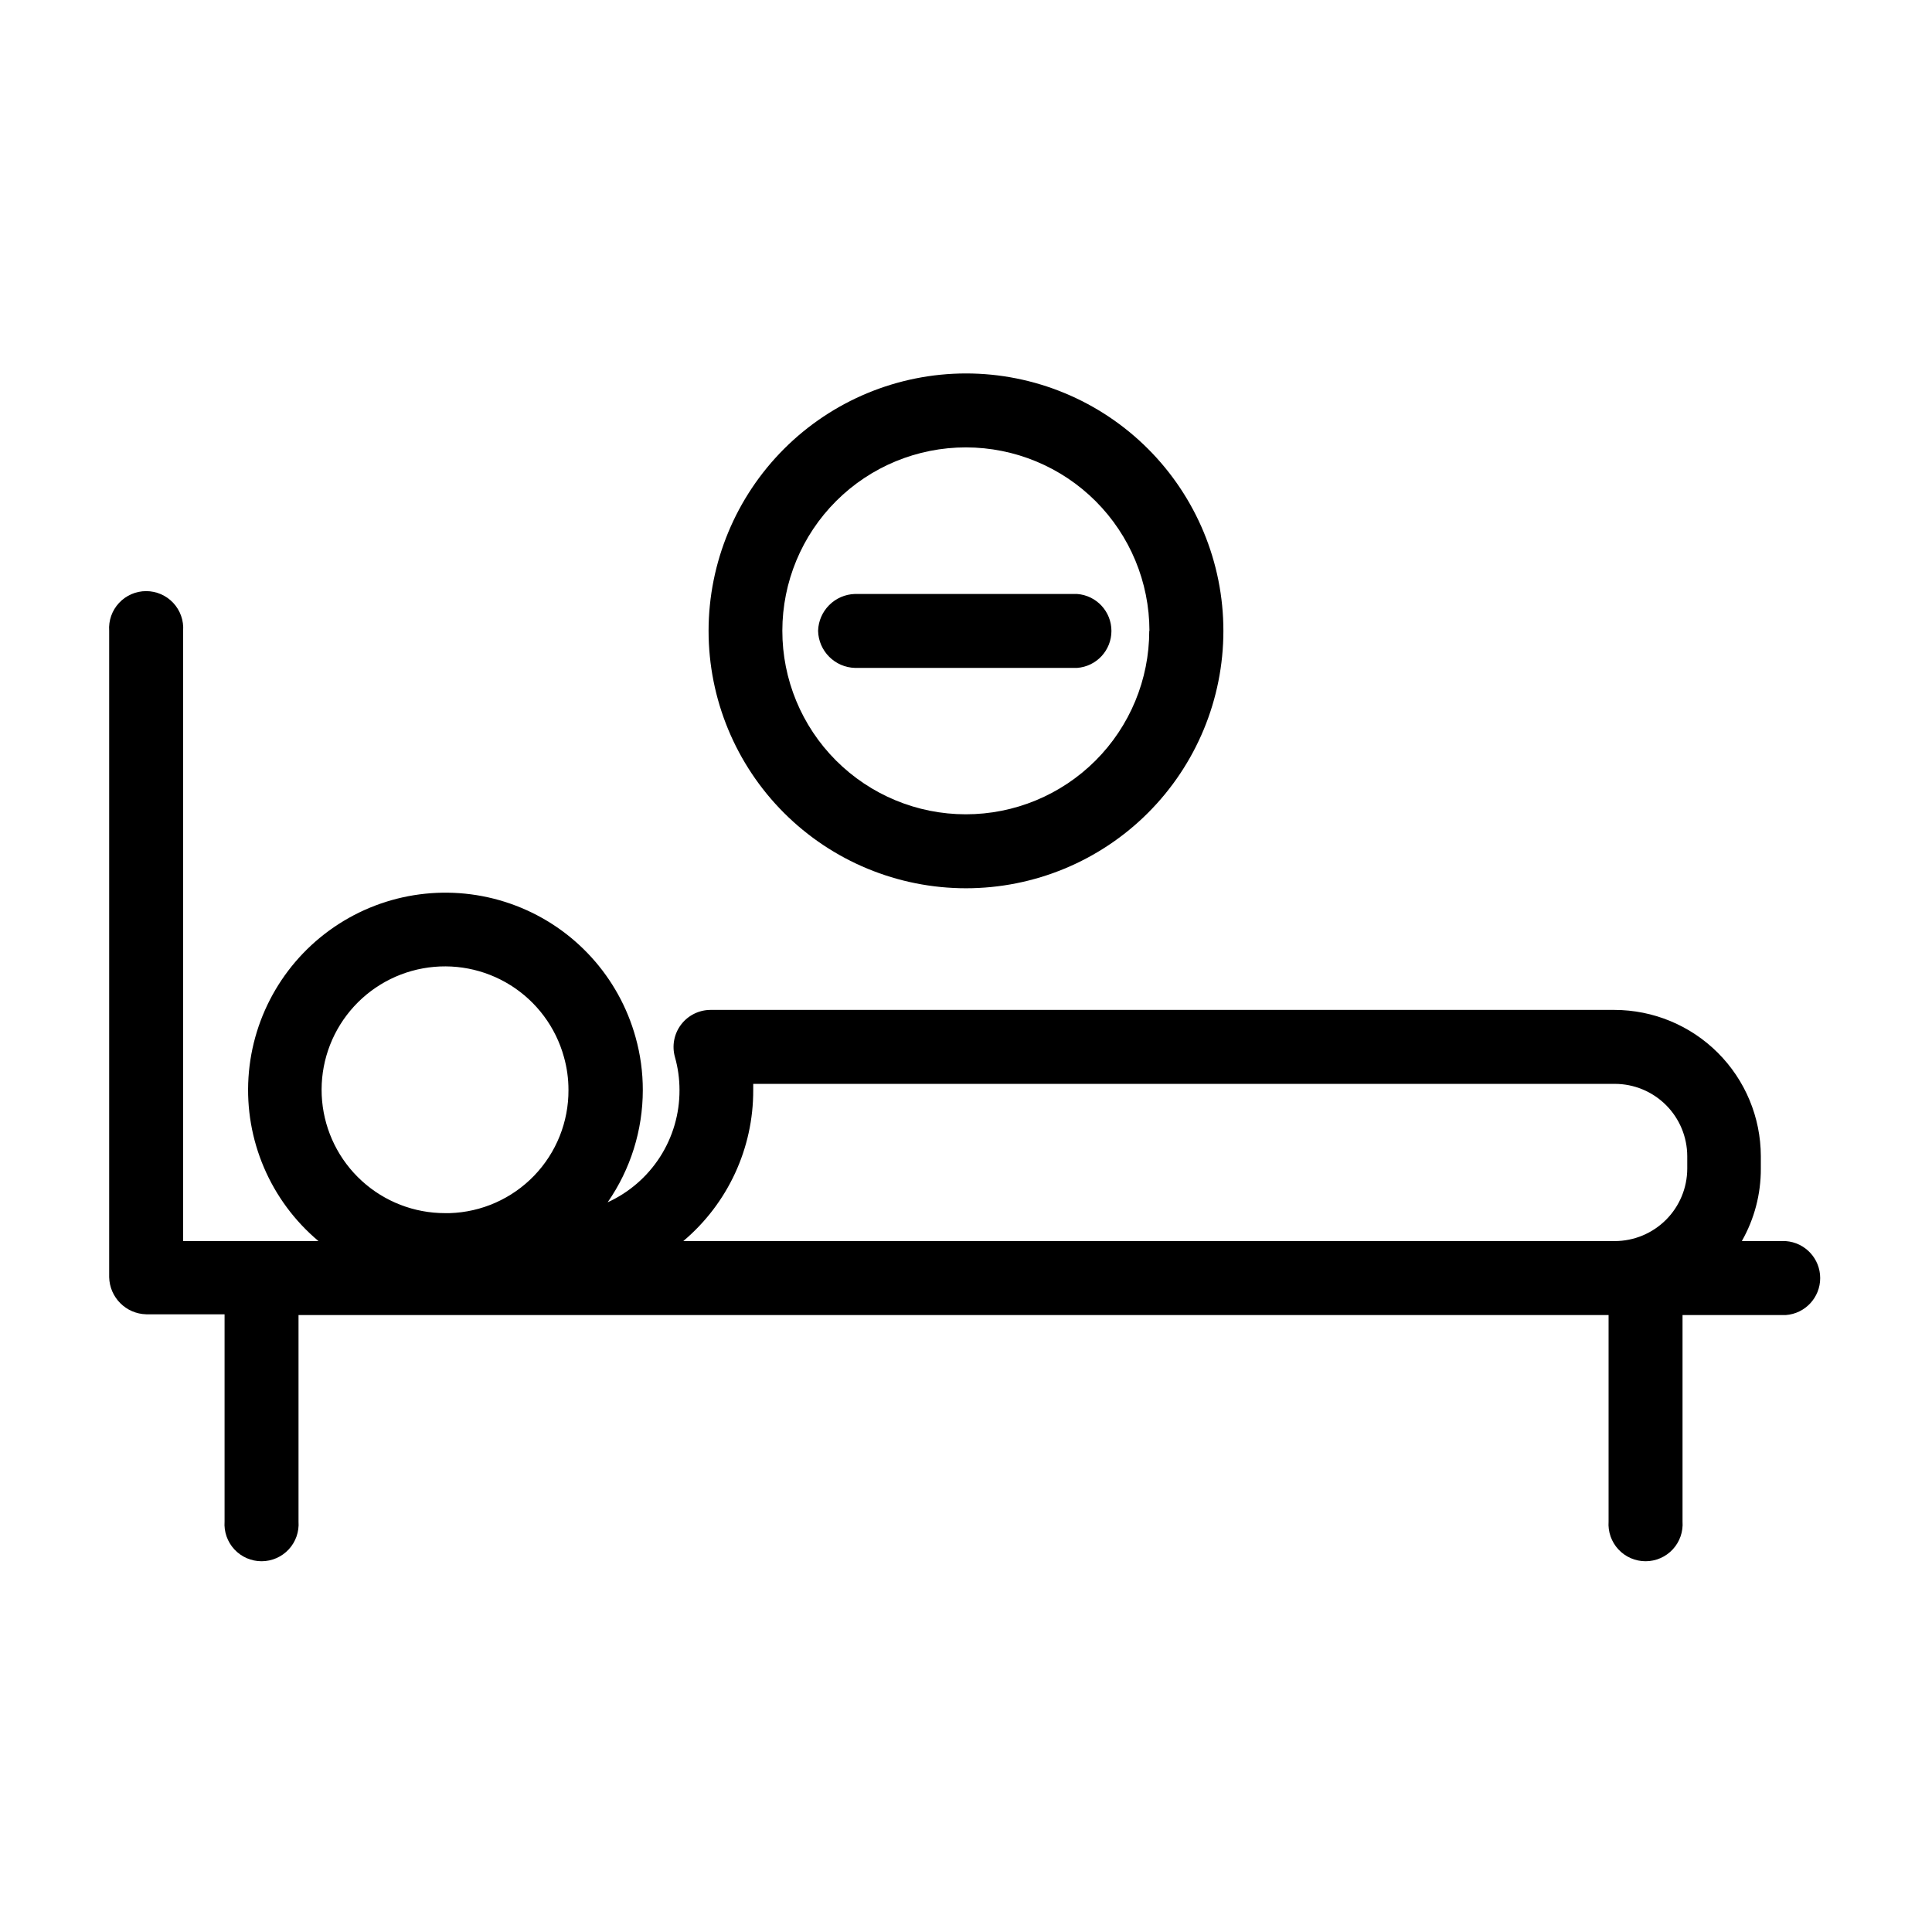 <?xml version="1.0" encoding="UTF-8"?>
<!-- Uploaded to: SVG Find, www.svgrepo.com, Generator: SVG Find Mixer Tools -->
<svg fill="#000000" width="800px" height="800px" version="1.1" viewBox="144 144 512 512" xmlns="http://www.w3.org/2000/svg">
 <g>
  <path d="m617.24 472.9h-11.641c3.328-5.848 5.066-12.465 5.039-19.195v-3.324c-0.027-10.273-4.125-20.121-11.395-27.383-7.269-7.262-17.121-11.348-27.398-11.359h-239.56c-3.07 0.012-5.961 1.457-7.809 3.91-1.852 2.453-2.445 5.629-1.609 8.586 0.805 2.852 1.211 5.801 1.207 8.766 0.023 6.262-1.762 12.395-5.141 17.668-3.379 5.273-8.207 9.457-13.902 12.055 6.062-8.727 9.312-19.098 9.32-29.723 0.008-4.734-0.637-9.449-1.914-14.008-4.441-16.012-16.227-28.965-31.75-34.887-15.523-5.926-32.941-4.121-46.922 4.863-13.977 8.984-22.855 24.078-23.914 40.66-1.059 16.582 5.828 32.684 18.551 43.371h-35.871v-161.72c0.195-2.719-0.75-5.398-2.609-7.394s-4.465-3.133-7.191-3.133c-2.727 0-5.332 1.137-7.191 3.133-1.859 1.996-2.801 4.676-2.609 7.394v171.3c0.133 5.371 4.457 9.691 9.824 9.824h20.758v54.914c-0.195 2.723 0.75 5.402 2.609 7.398s4.465 3.129 7.191 3.129 5.332-1.133 7.191-3.129 2.801-4.676 2.606-7.398v-54.715h347.18v54.715c-0.195 2.723 0.75 5.402 2.609 7.398s4.465 3.129 7.191 3.129c2.727 0 5.332-1.133 7.191-3.129s2.801-4.676 2.606-7.398v-54.715h27.359c5.141-0.367 9.121-4.644 9.121-9.797 0-5.152-3.981-9.43-9.121-9.801zm-354.08-7.406h-1.211c-8.164 0.008-16.035-3.039-22.066-8.543-6.031-5.504-9.785-13.066-10.523-21.199-0.734-8.129 1.594-16.242 6.539-22.742 4.941-6.5 12.137-10.918 20.168-12.379 8.031-1.465 16.32 0.133 23.238 4.473 6.914 4.34 11.957 11.109 14.133 18.98 0.809 2.852 1.215 5.801 1.211 8.766 0.043 8.473-3.223 16.625-9.105 22.727-5.883 6.098-13.914 9.656-22.383 9.918zm327.98-11.789c-0.016 5.09-2.039 9.965-5.637 13.559-3.598 3.598-8.473 5.625-13.559 5.637h-246.87c11.809-9.941 18.602-24.613 18.539-40.051v-1.613h228.33c5.082 0 9.957 2.016 13.555 5.606s5.625 8.457 5.641 13.539z"/>
  <path d="m360.8 311.18c0.133 5.371 4.457 9.691 9.824 9.824h58.797c5.141-0.367 9.121-4.644 9.121-9.797s-3.981-9.43-9.121-9.801h-58.848c-5.328 0.16-9.613 4.441-9.773 9.773z"/>
  <path d="m331.78 311.18c0 18.094 7.188 35.445 19.98 48.238 12.793 12.793 30.145 19.98 48.238 19.98 18.09 0 35.441-7.188 48.234-19.98 12.793-12.793 19.98-30.145 19.98-48.238 0-18.09-7.188-35.441-19.98-48.234-12.793-12.793-30.145-19.98-48.234-19.98-18.09 0.012-35.434 7.203-48.223 19.996-12.789 12.789-19.98 30.133-19.996 48.219zm116.78 0h0.004c0 12.898-5.125 25.266-14.246 34.387-9.121 9.117-21.492 14.238-34.391 14.23-12.895-0.004-25.262-5.133-34.379-14.258-9.113-9.121-14.23-21.496-14.219-34.391 0.008-12.898 5.141-25.262 14.27-34.375 9.125-9.113 21.5-14.223 34.398-14.211 12.887 0.016 25.246 5.141 34.363 14.254 9.113 9.117 14.238 21.473 14.254 34.363z"/>
 </g>
</svg>